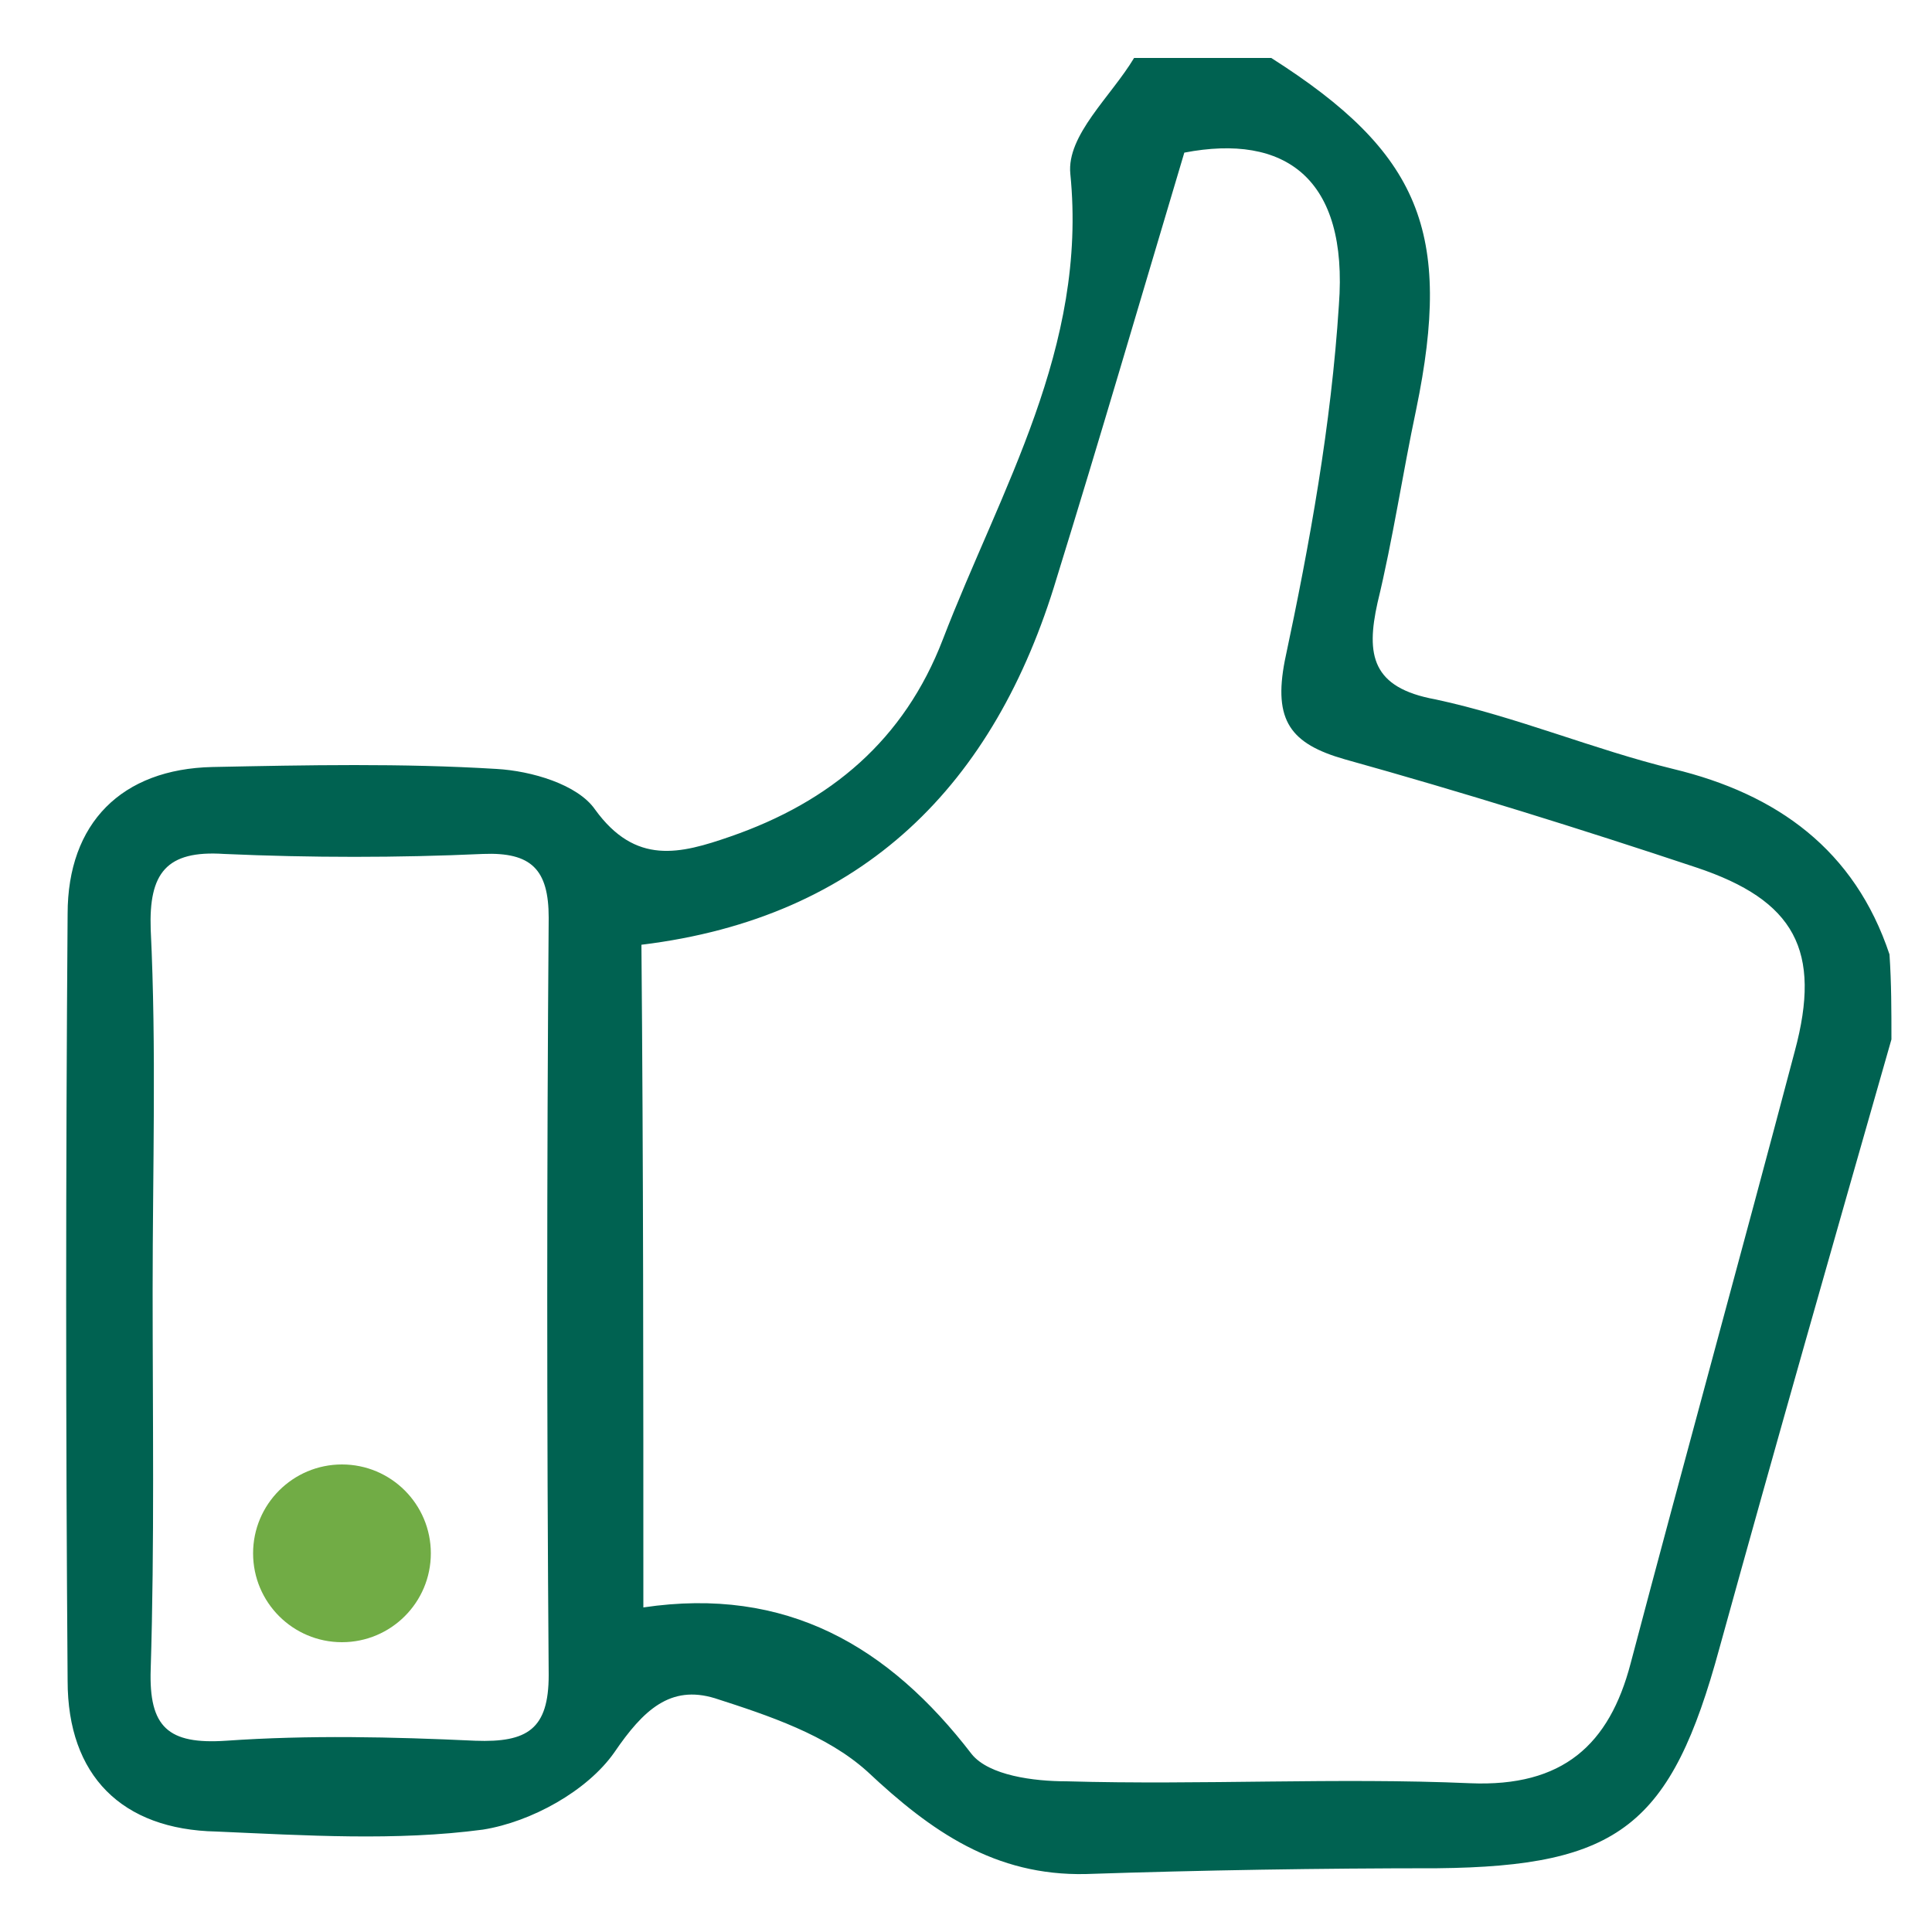 <?xml version="1.0" encoding="utf-8"?>
<!-- Generator: Adobe Illustrator 22.1.0, SVG Export Plug-In . SVG Version: 6.00 Build 0)  -->
<svg version="1.1" id="Layer_1" xmlns="http://www.w3.org/2000/svg" xmlns:xlink="http://www.w3.org/1999/xlink" x="0px" y="0px"
	 viewBox="0 0 100 100" style="enable-background:new 0 0 100 100;" xml:space="preserve">
<style type="text/css">
	.st0{fill:#006251;}
	.st1{fill:#71AC45;}
</style>
<g id="DNwsAb_1_">
	<g>
		<path class="st0" d="M97.9,53.8c-3,10.5-6,21-8.9,31.5c-2.5,9.2-5.2,11.3-14.6,11.4c-6.1,0-12.2,0.1-18.2,0.3
			c-4.7,0.1-8-2.2-11.3-5.3c-2.1-1.9-5.1-2.9-7.9-3.8c-2.3-0.7-3.7,0.6-5.2,2.8c-1.4,2-4.3,3.6-6.8,4c-4.5,0.6-9.2,0.3-13.8,0.1
			c-4.9-0.1-7.7-2.9-7.7-7.8c-0.1-13.2-0.1-26.4,0-39.7c0-4.7,2.8-7.5,7.5-7.6c4.9-0.1,9.8-0.2,14.7,0.1c1.8,0.1,4.2,0.8,5.1,2.1
			c2.1,2.9,4.4,2.3,7,1.4c5.2-1.8,9-5,11-10.2c3-7.8,7.5-15.1,6.6-24.1C55.2,7,57.5,5,58.7,3c2.4,0,4.8,0,7.1,0
			c7.7,4.9,9.4,9,7.5,18.2c-0.7,3.3-1.2,6.7-2,10c-0.6,2.7-0.3,4.4,3,5c4.2,0.9,8.2,2.6,12.3,3.6c5.4,1.3,9.4,4.2,11.2,9.6
			C97.9,50.9,97.9,52.3,97.9,53.8z M33.3,83.2c7.4-1.1,12.7,2,17,7.6c0.9,1.1,3.2,1.4,4.9,1.4c7,0.2,14-0.2,20.9,0.1
			c4.8,0.2,7.2-2,8.3-6.2c2.8-10.6,5.7-21.1,8.5-31.7c1.4-5.2,0-7.8-5.1-9.5c-6-2-12.1-3.9-18.2-5.6c-2.8-0.8-3.7-2-3.1-5.1
			c1.3-6.1,2.4-12.2,2.8-18.4c0.5-6.6-2.8-8.9-8-7.9c-2.3,7.7-4.4,14.9-6.6,22c-3.2,10.7-10,17.6-21.5,19
			C33.3,60.3,33.3,71.5,33.3,83.2z M7.9,66.8c0,6.5,0.1,13.1-0.1,19.6c-0.1,3,0.9,3.9,3.9,3.7c4.3-0.3,8.6-0.2,12.9,0
			c2.7,0.1,3.8-0.6,3.8-3.4c-0.1-13.1-0.1-26.1,0-39.2c0-2.5-0.9-3.4-3.4-3.3c-4.4,0.2-8.9,0.2-13.4,0c-3-0.2-3.9,1-3.8,3.9
			C8.1,54.3,7.9,60.5,7.9,66.8z"/>
	</g>
	<circle class="st1" cx="17.7" cy="80.4" r="4.6"/>
</g>
</svg>
